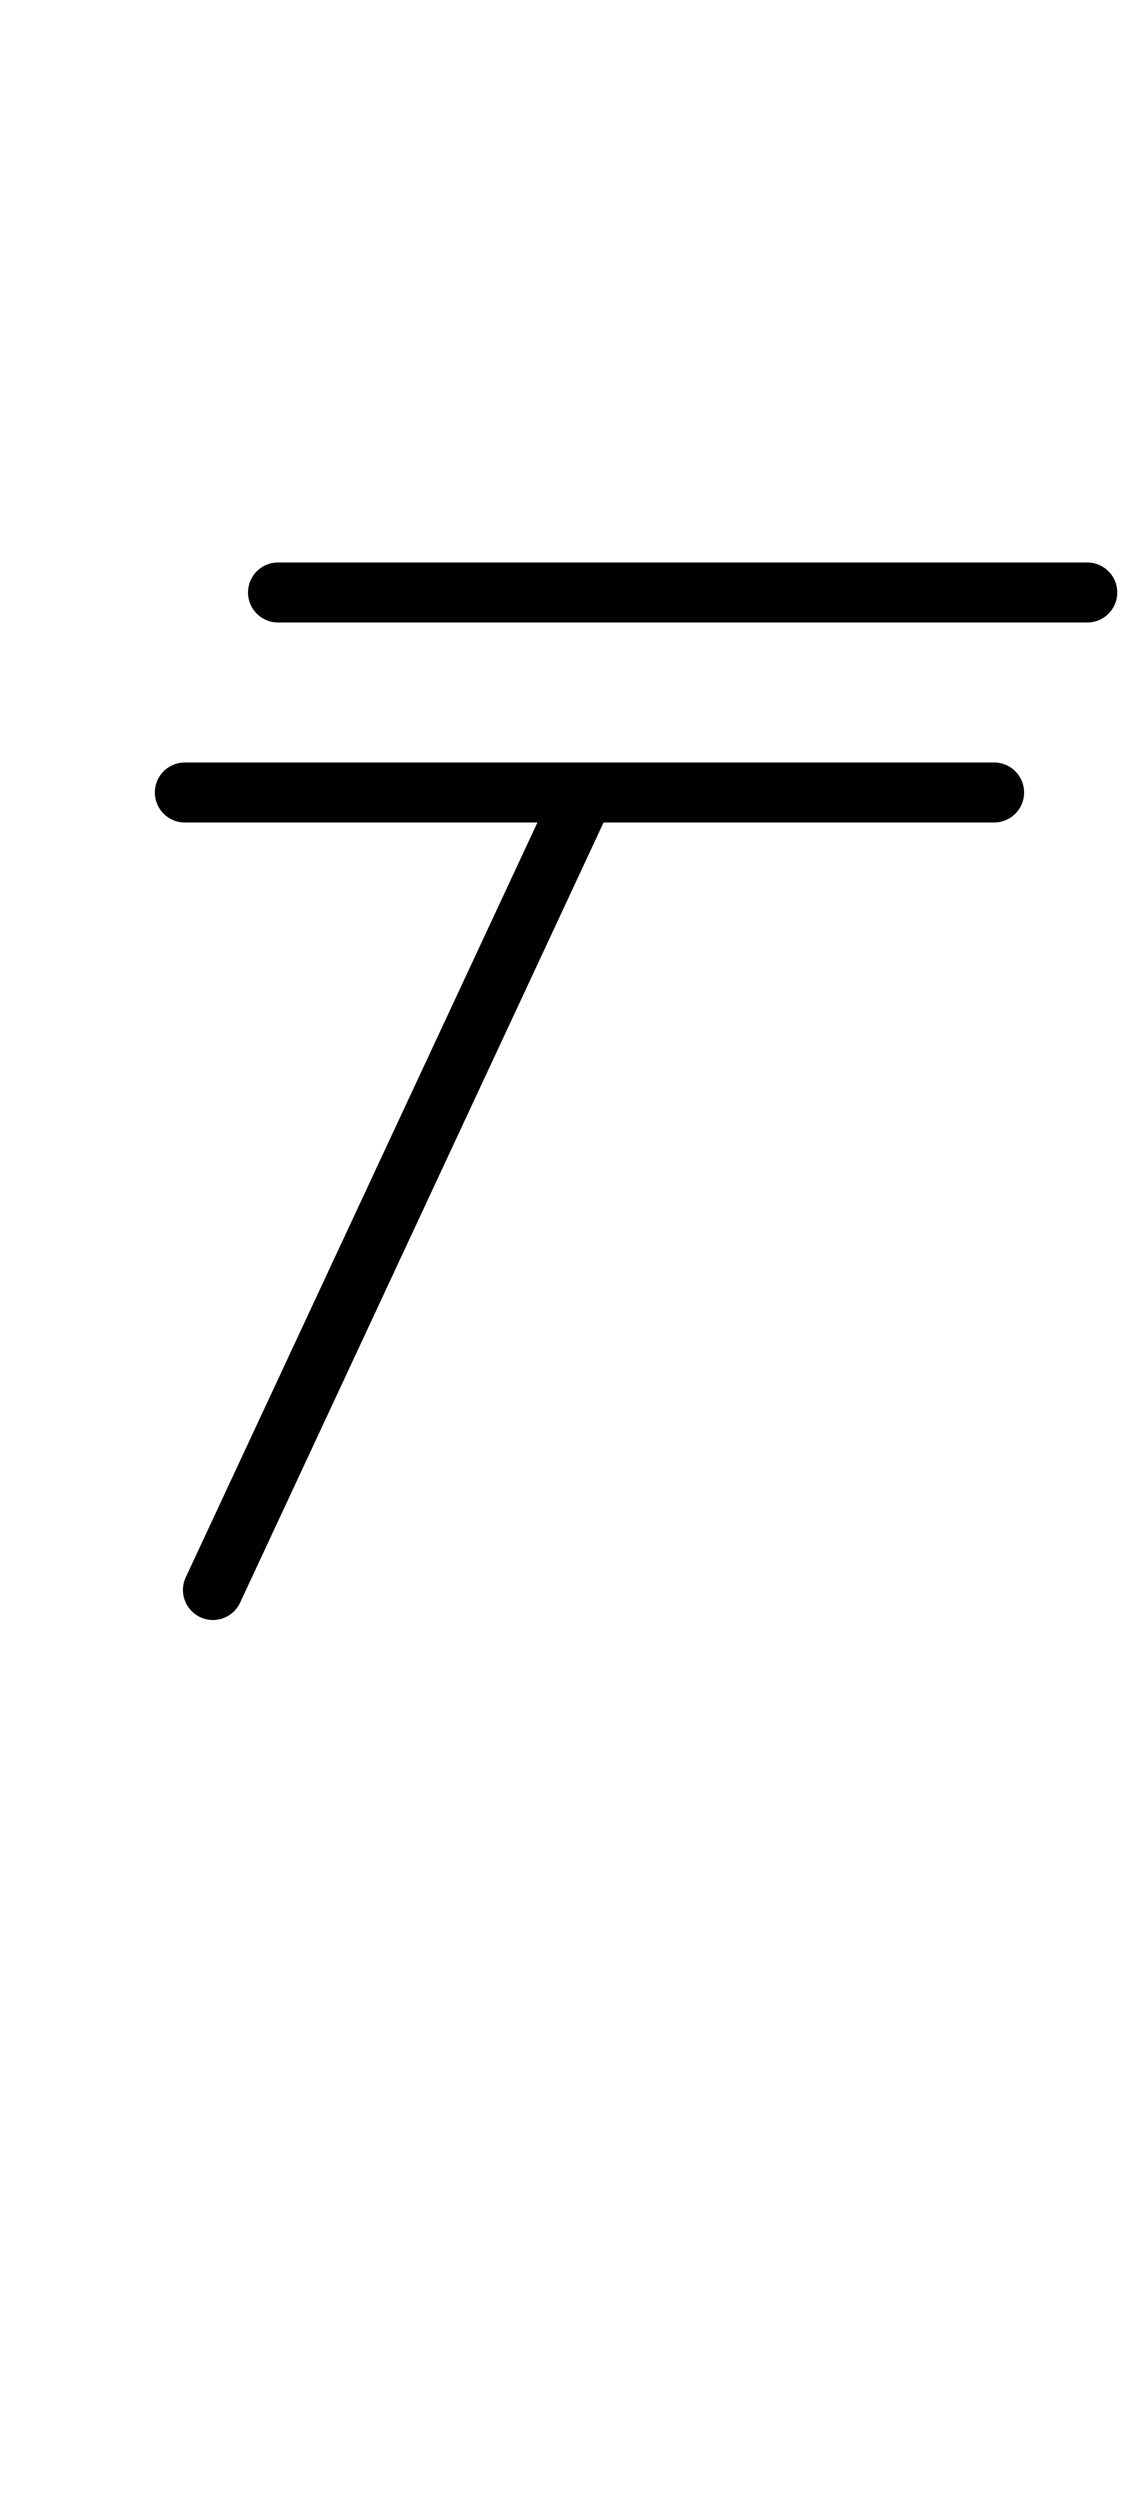 <?xml version="1.0" encoding="UTF-8"?>
<svg xmlns="http://www.w3.org/2000/svg" xmlns:inkscape="http://www.inkscape.org/namespaces/inkscape" xmlns:sodipodi="http://sodipodi.sourceforge.net/DTD/sodipodi-0.dtd" xmlns:svg="http://www.w3.org/2000/svg" version="1.1" viewBox="0 -350 452 1000">
    <sodipodi:namedview pagecolor="#ffffff" bordercolor="#666666" borderopacity="1.0" showgrid="true">
        <inkscape:grid id="grid№1" type="xygrid" dotted="false" enabled="true" visible="true" empspacing="10" />
        <sodipodi:guide id="baseline" position="0.00,350.00" orientation="0.00,1.00" />
    </sodipodi:namedview>
    <g id="glyph">
        <path d="M 239.071 -43.876C 233.065 -46.677 225.925 -44.078 223.124 -38.071C 173.54 68.262 123.956 174.595 74.372 280.929C 71.571 286.935 74.17 294.075 80.176 296.876C 86.183 299.677 93.323 297.078 96.124 291.071C 145.708 184.738 195.292 78.405 244.876 -27.929C 247.677 -33.935 245.078 -41.075 239.071 -43.876ZM 111.299 -101C 111.299 -101 111.299 -101 111.299 -101C 219.299 -101 327.299 -101 435.299 -101C 441.926 -101 447.299 -106.373 447.299 -113C 447.299 -119.627 441.926 -125 435.299 -125C 435.299 -125 435.299 -125 435.299 -125C 327.299 -125 219.299 -125 111.299 -125C 104.672 -125 99.299 -119.627 99.299 -113C 99.299 -106.373 104.672 -101 111.299 -101ZM 74 -21C 74 -21 74 -21 74 -21C 182 -21 290 -21 398 -21C 404.627 -21 410 -26.373 410 -33C 410 -39.627 404.627 -45 398 -45C 398 -45 398 -45 398 -45C 290 -45 182 -45 74 -45C 67.373 -45 62 -39.627 62 -33C 62 -26.373 67.373 -21 74 -21Z" />
    </g>
</svg>
